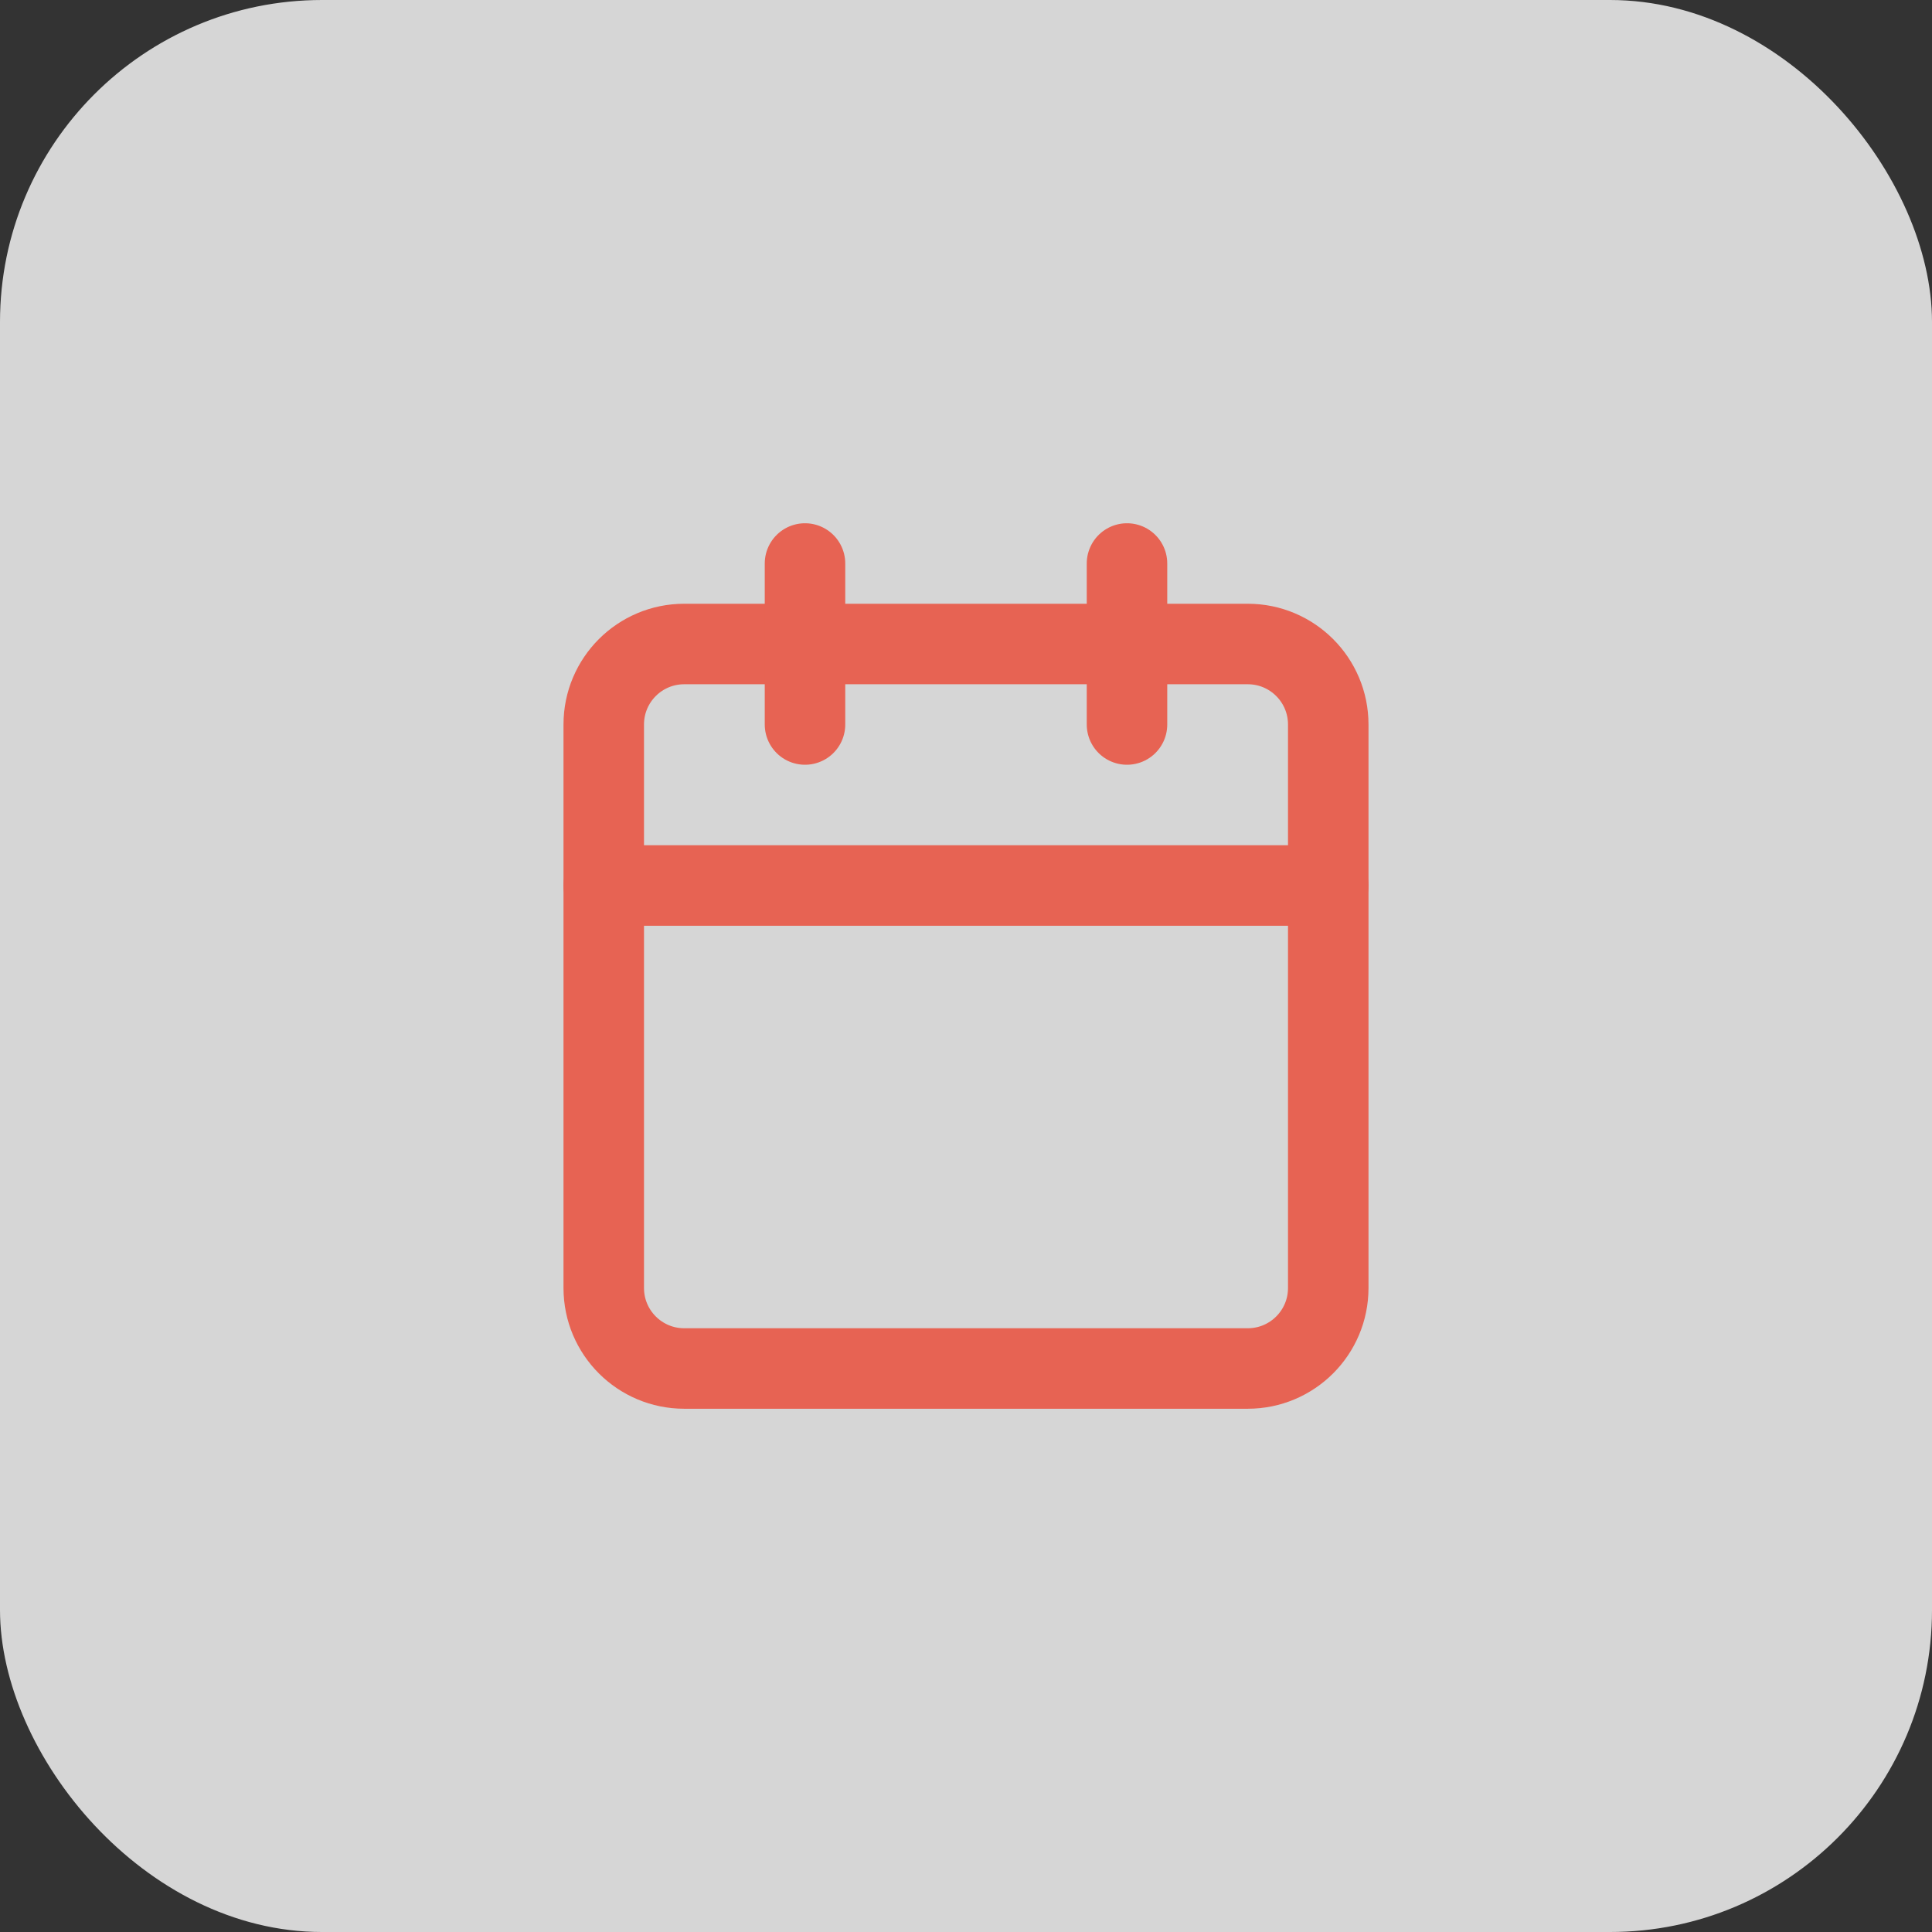 <svg width="48" height="48" viewBox="0 0 48 48" fill="none" xmlns="http://www.w3.org/2000/svg">
<rect x="0" y="0" width="48" height="48" fill="#333333" stroke="none"/>
<rect width="48" height="48" rx="8" fill="white" fill-opacity="0.8"/>
<path d="M31 16H17C15.895 16 15 16.895 15 18V32C15 33.105 15.895 34 17 34H31C32.105 34 33 33.105 33 32V18C33 16.895 32.105 16 31 16Z" stroke="#E76353" stroke-width="2" stroke-linecap="round" stroke-linejoin="round"/>
<path d="M28 14V18" stroke="#E76353" stroke-width="2" stroke-linecap="round" stroke-linejoin="round"/>
<path d="M20 14V18" stroke="#E76353" stroke-width="2" stroke-linecap="round" stroke-linejoin="round"/>
<path d="M15 22H33" stroke="#E76353" stroke-width="2" stroke-linecap="round" stroke-linejoin="round"/>
</svg>

